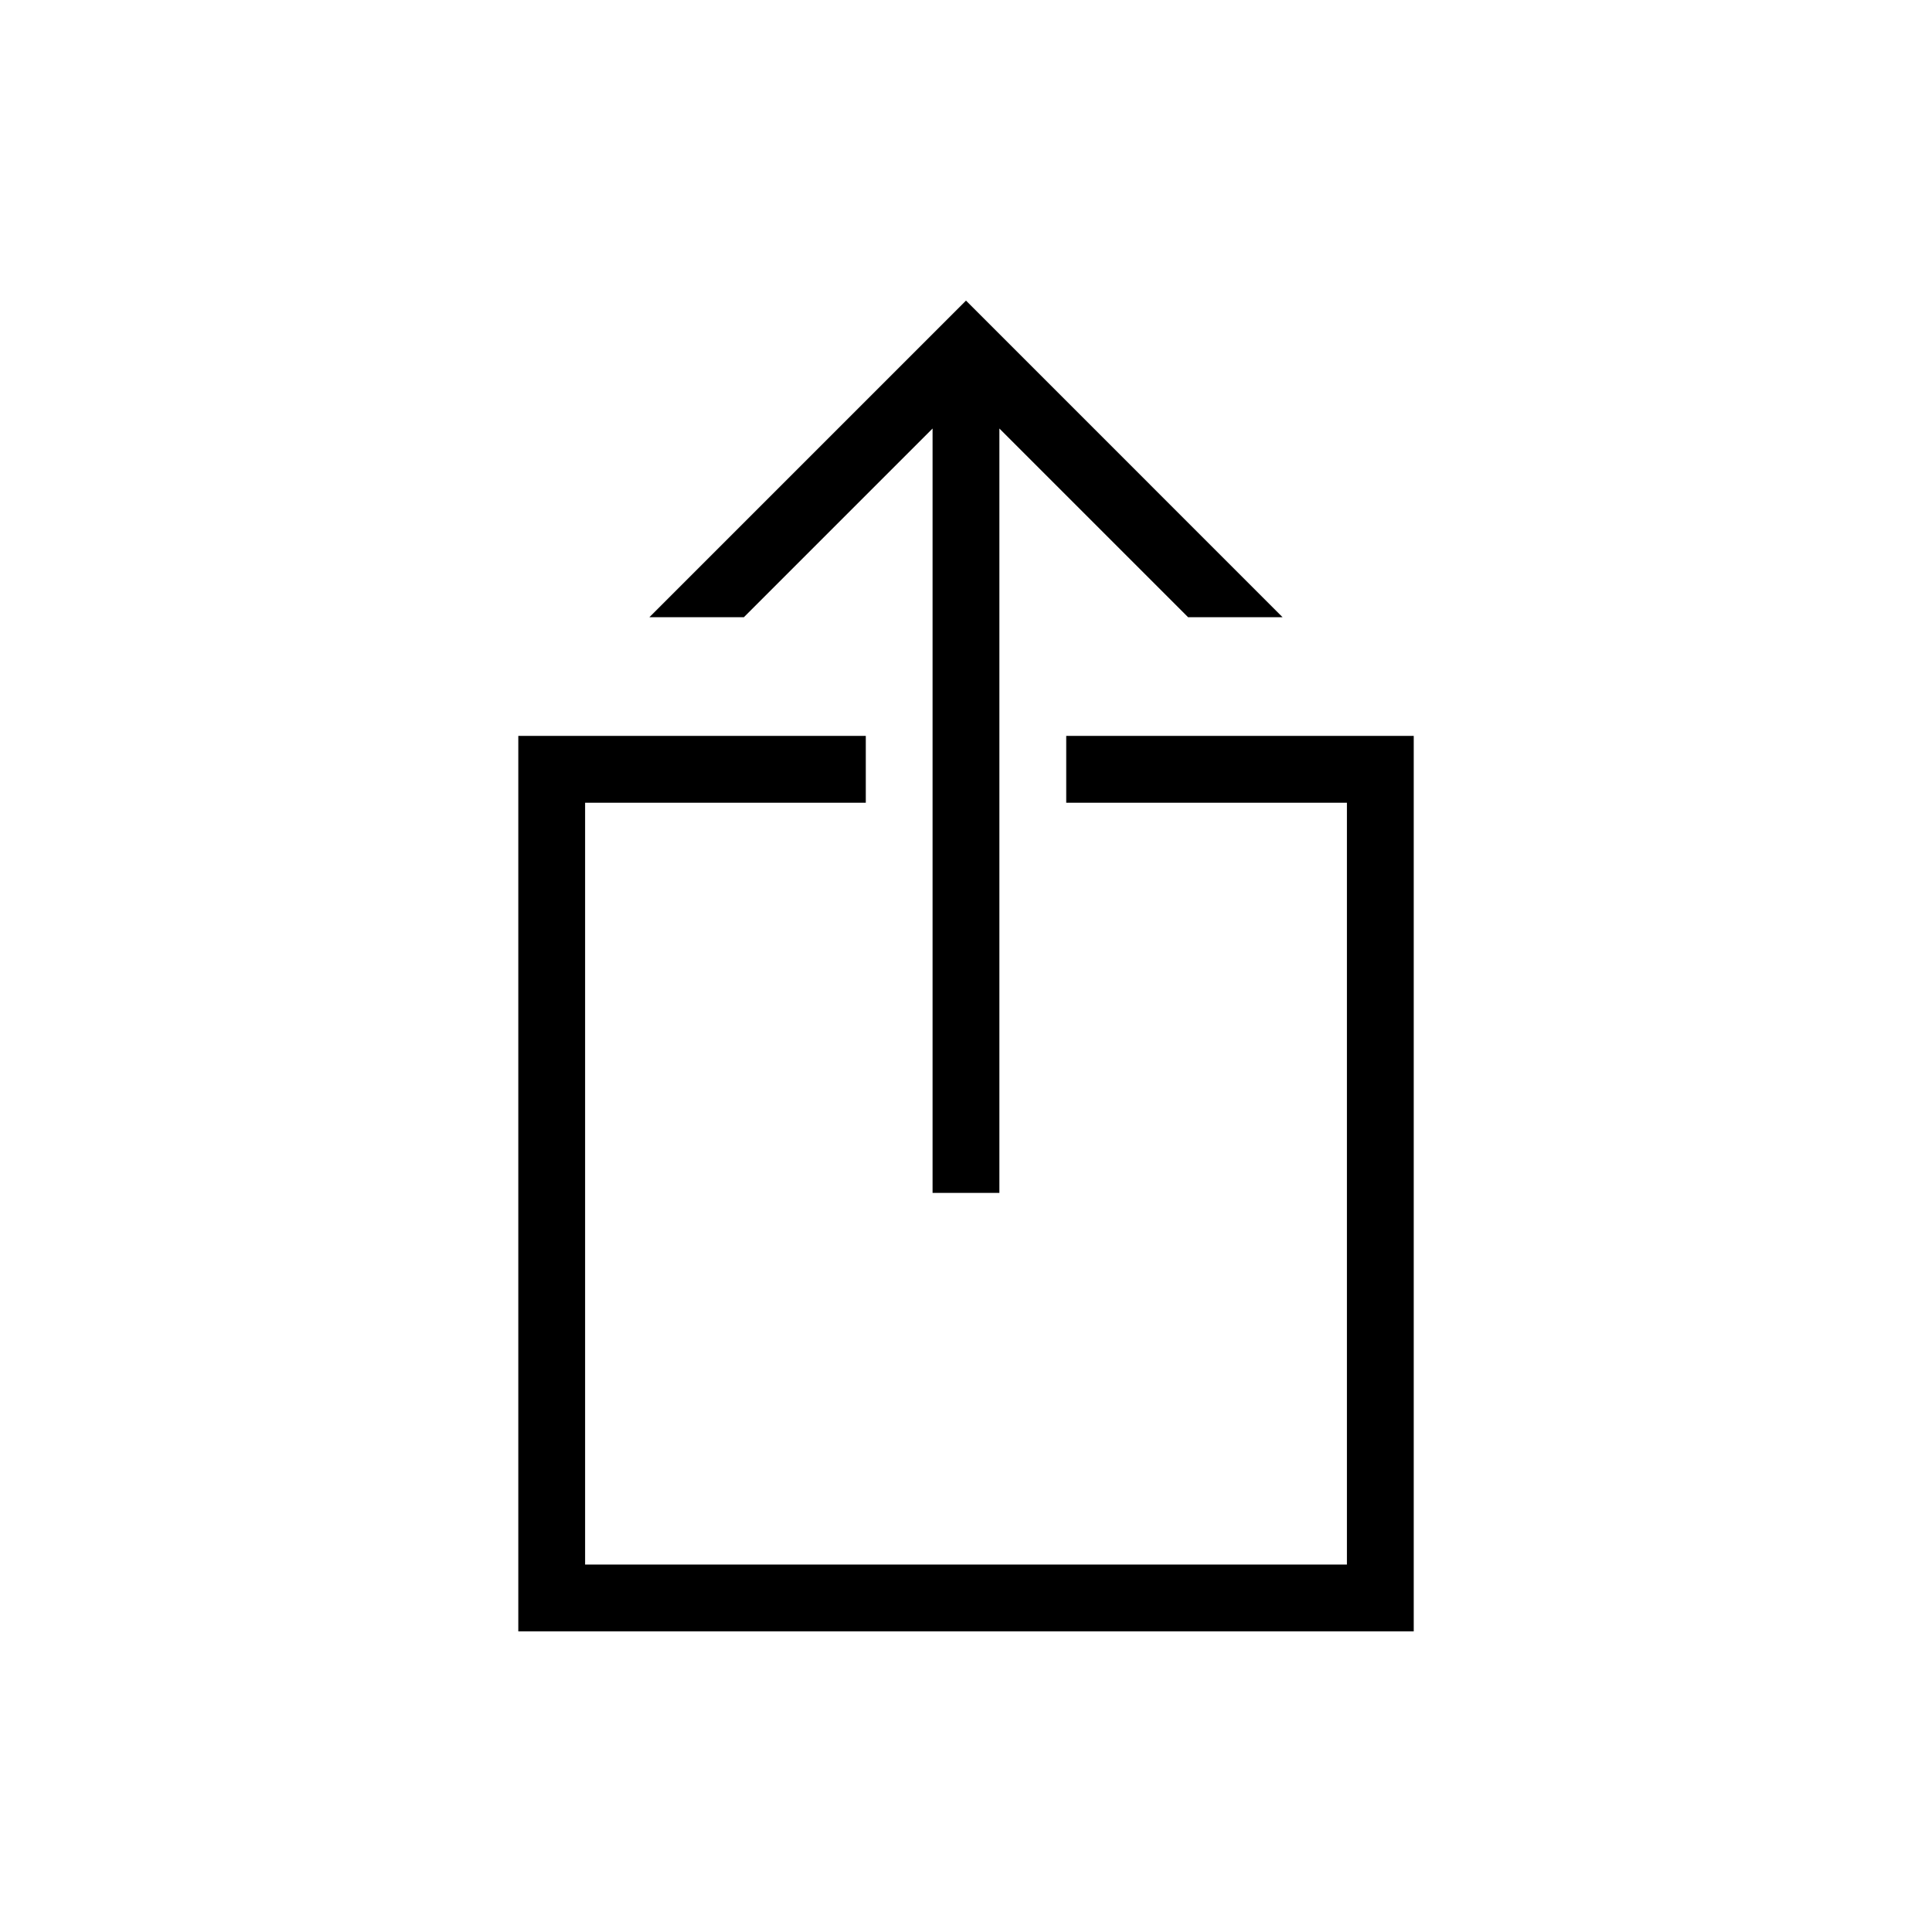 <?xml version="1.0" encoding="UTF-8"?>
<!-- Uploaded to: SVG Repo, www.svgrepo.com, Generator: SVG Repo Mixer Tools -->
<svg fill="#000000" width="800px" height="800px" version="1.1" viewBox="144 144 512 512" xmlns="http://www.w3.org/2000/svg">
 <g>
  <path d="m426.56 339.02v17.711h74.387v201.89h-201.89v-201.89h74.387v-17.711h-92.09v237.31h237.3v-237.31z"/>
  <path d="m391.14 257.56v202.57h17.707v-202.57l50.008 50.004h25.039l-83.898-83.902-83.902 83.902h25.039z"/>
 </g>
</svg>